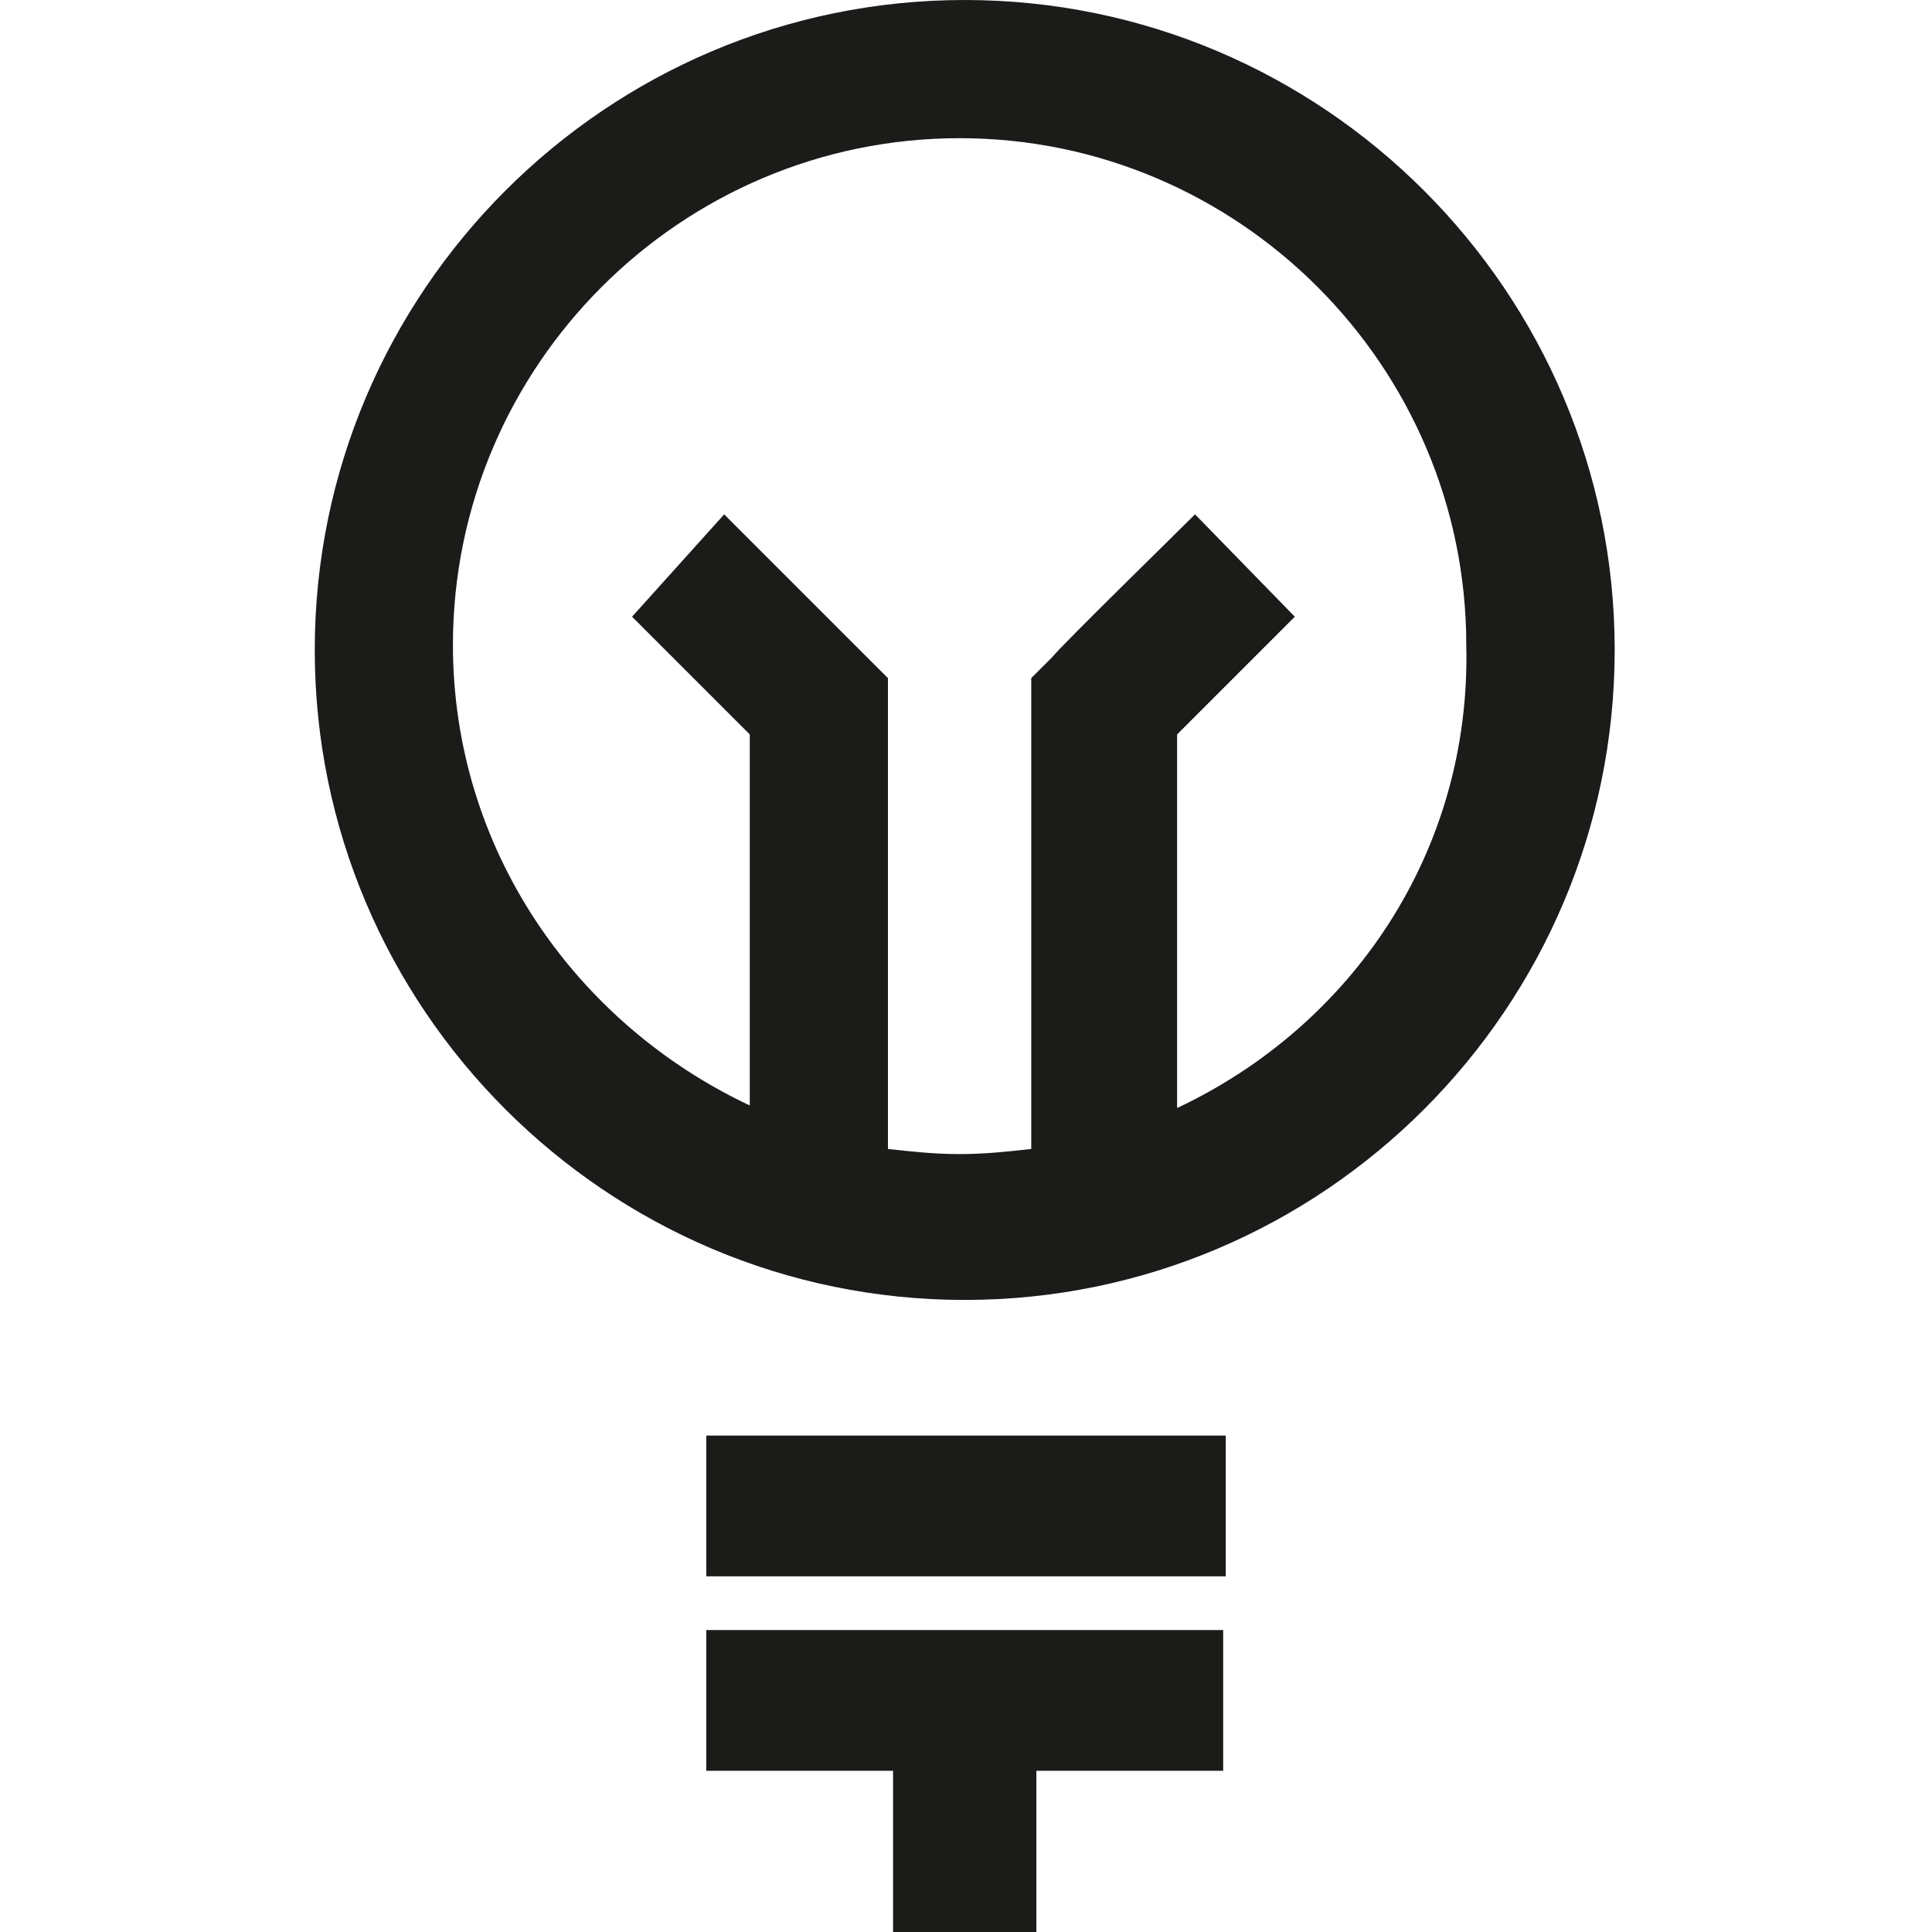 <?xml version="1.0" encoding="utf-8"?>
<!-- Generator: Adobe Illustrator 24.0.3, SVG Export Plug-In . SVG Version: 6.00 Build 0)  -->
<svg version="1.1" id="Calque_1" xmlns="http://www.w3.org/2000/svg" xmlns:xlink="http://www.w3.org/1999/xlink" x="0px" y="0px"
	 viewBox="0 0 75.5 75.5" style="enable-background:new 0 0 75.5 75.5;" xml:space="preserve">
<style type="text/css">
	.st0{fill:#1B1B19;}
</style>
<g>
	<rect x="27.6" y="56.1" class="st0" width="20.3" height="5.5"/>
	<polygon class="st0" points="27.6,69.2 34.9,69.2 34.9,75.5 40.5,75.5 40.5,69.2 47.8,69.2 47.8,63.7 27.6,63.7 	"/>
	<path class="st0" d="M37.7,0c-14,0-25.4,11.4-25.4,25.4s11.4,25.4,25.4,25.4s25.4-11.4,25.4-25.4S51.7,0,37.7,0z M46,43.3V28.7
		c1.1-1.1,3.2-3.2,4.6-4.6l-3.9-4c-0.9,0.9-5.1,5-5.6,5.6l-0.8,0.8v18.4c-0.9,0.1-1.8,0.2-2.8,0.2c-1,0-1.9-0.1-2.8-0.2V26.5
		l-0.8-0.8c-0.6-0.6-4.7-4.7-5.6-5.6l-3.6,4c1.4,1.4,3.5,3.5,4.6,4.6v14.5c-6.8-3.2-11.6-10-11.6-18c0-10.9,8.9-19.8,19.8-19.8
		s19.8,8.9,19.8,19.8C57.5,33.3,52.8,40.1,46,43.3z"/>
</g>
</svg>
